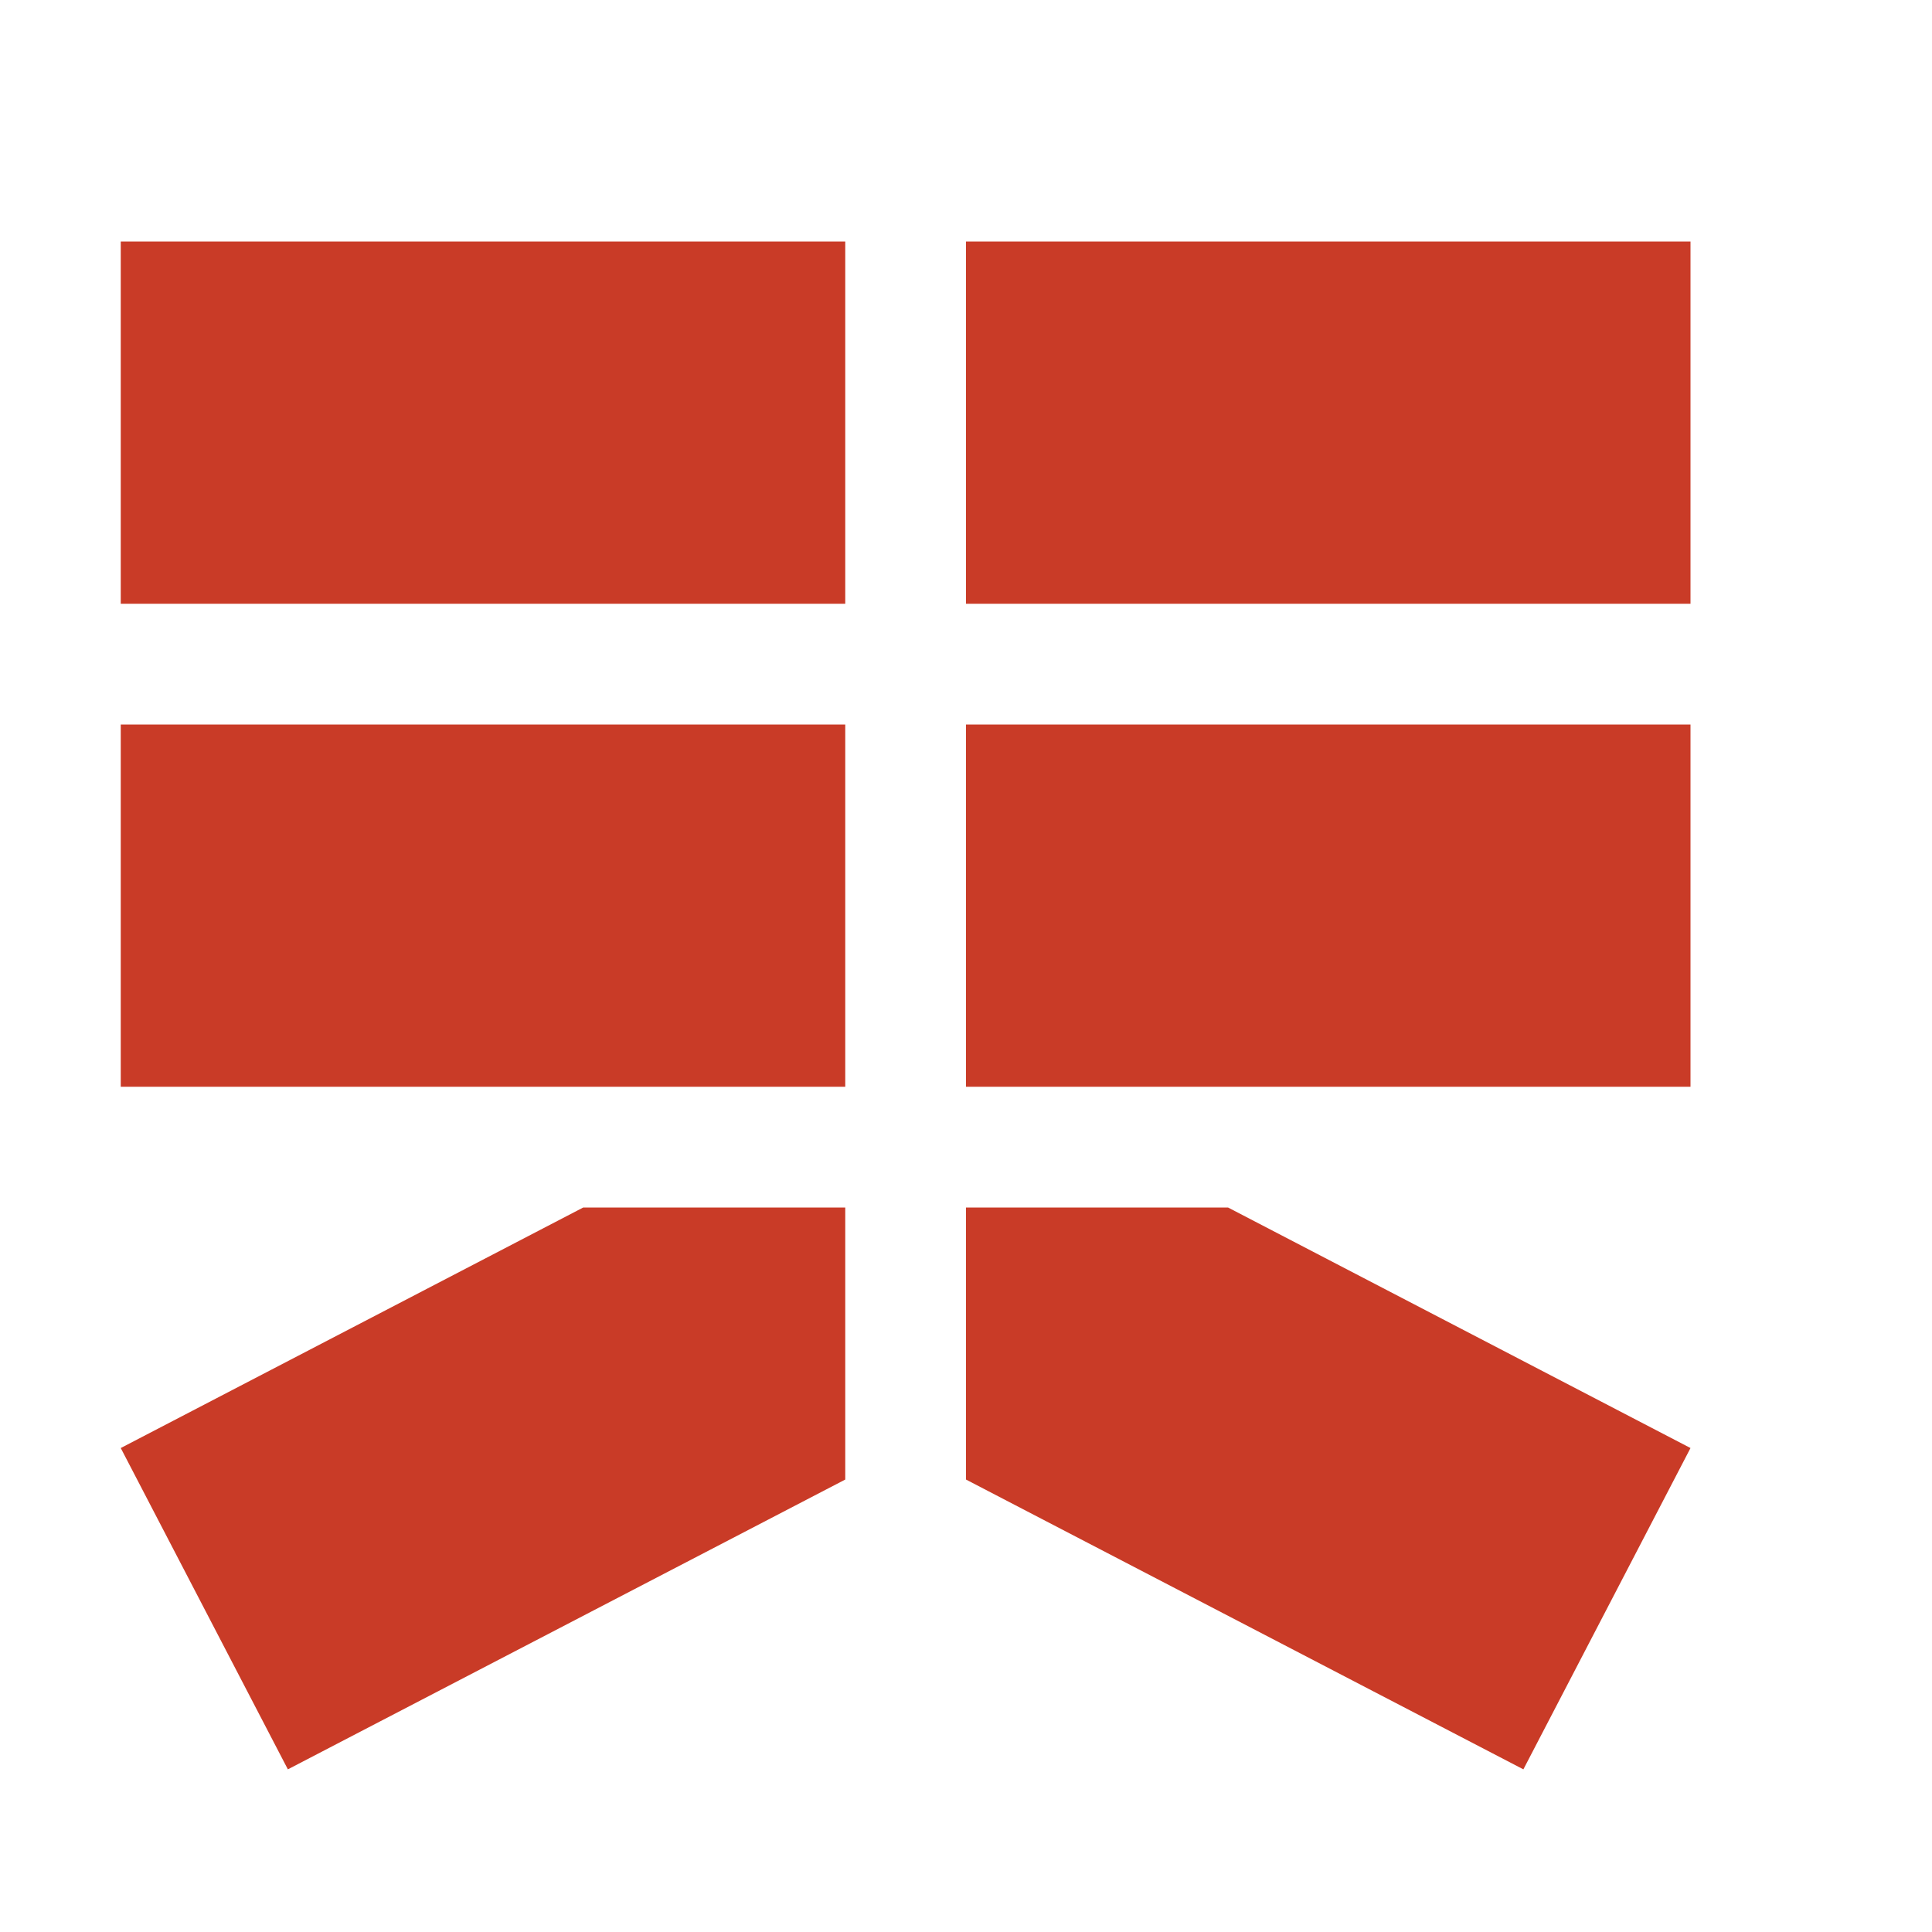 <svg width="16" height="16" viewBox="0 0 16 16" fill="none" xmlns="http://www.w3.org/2000/svg">
  <path fill-rule="evenodd" clip-rule="evenodd"
    d="M1 5V2L7 2V5H1ZM1 6V9H7V6L1 6ZM8 10H10.17L14 11.992L12.616 14.653L8 12.253V10ZM7 12.253L2.384 14.653L1 11.992L4.83 10H7V12.253ZM8 6V9H14L14 6L8 6ZM8 5V2L14 2L14 5H8Z"
    fill="#C93B27" />
</svg>

